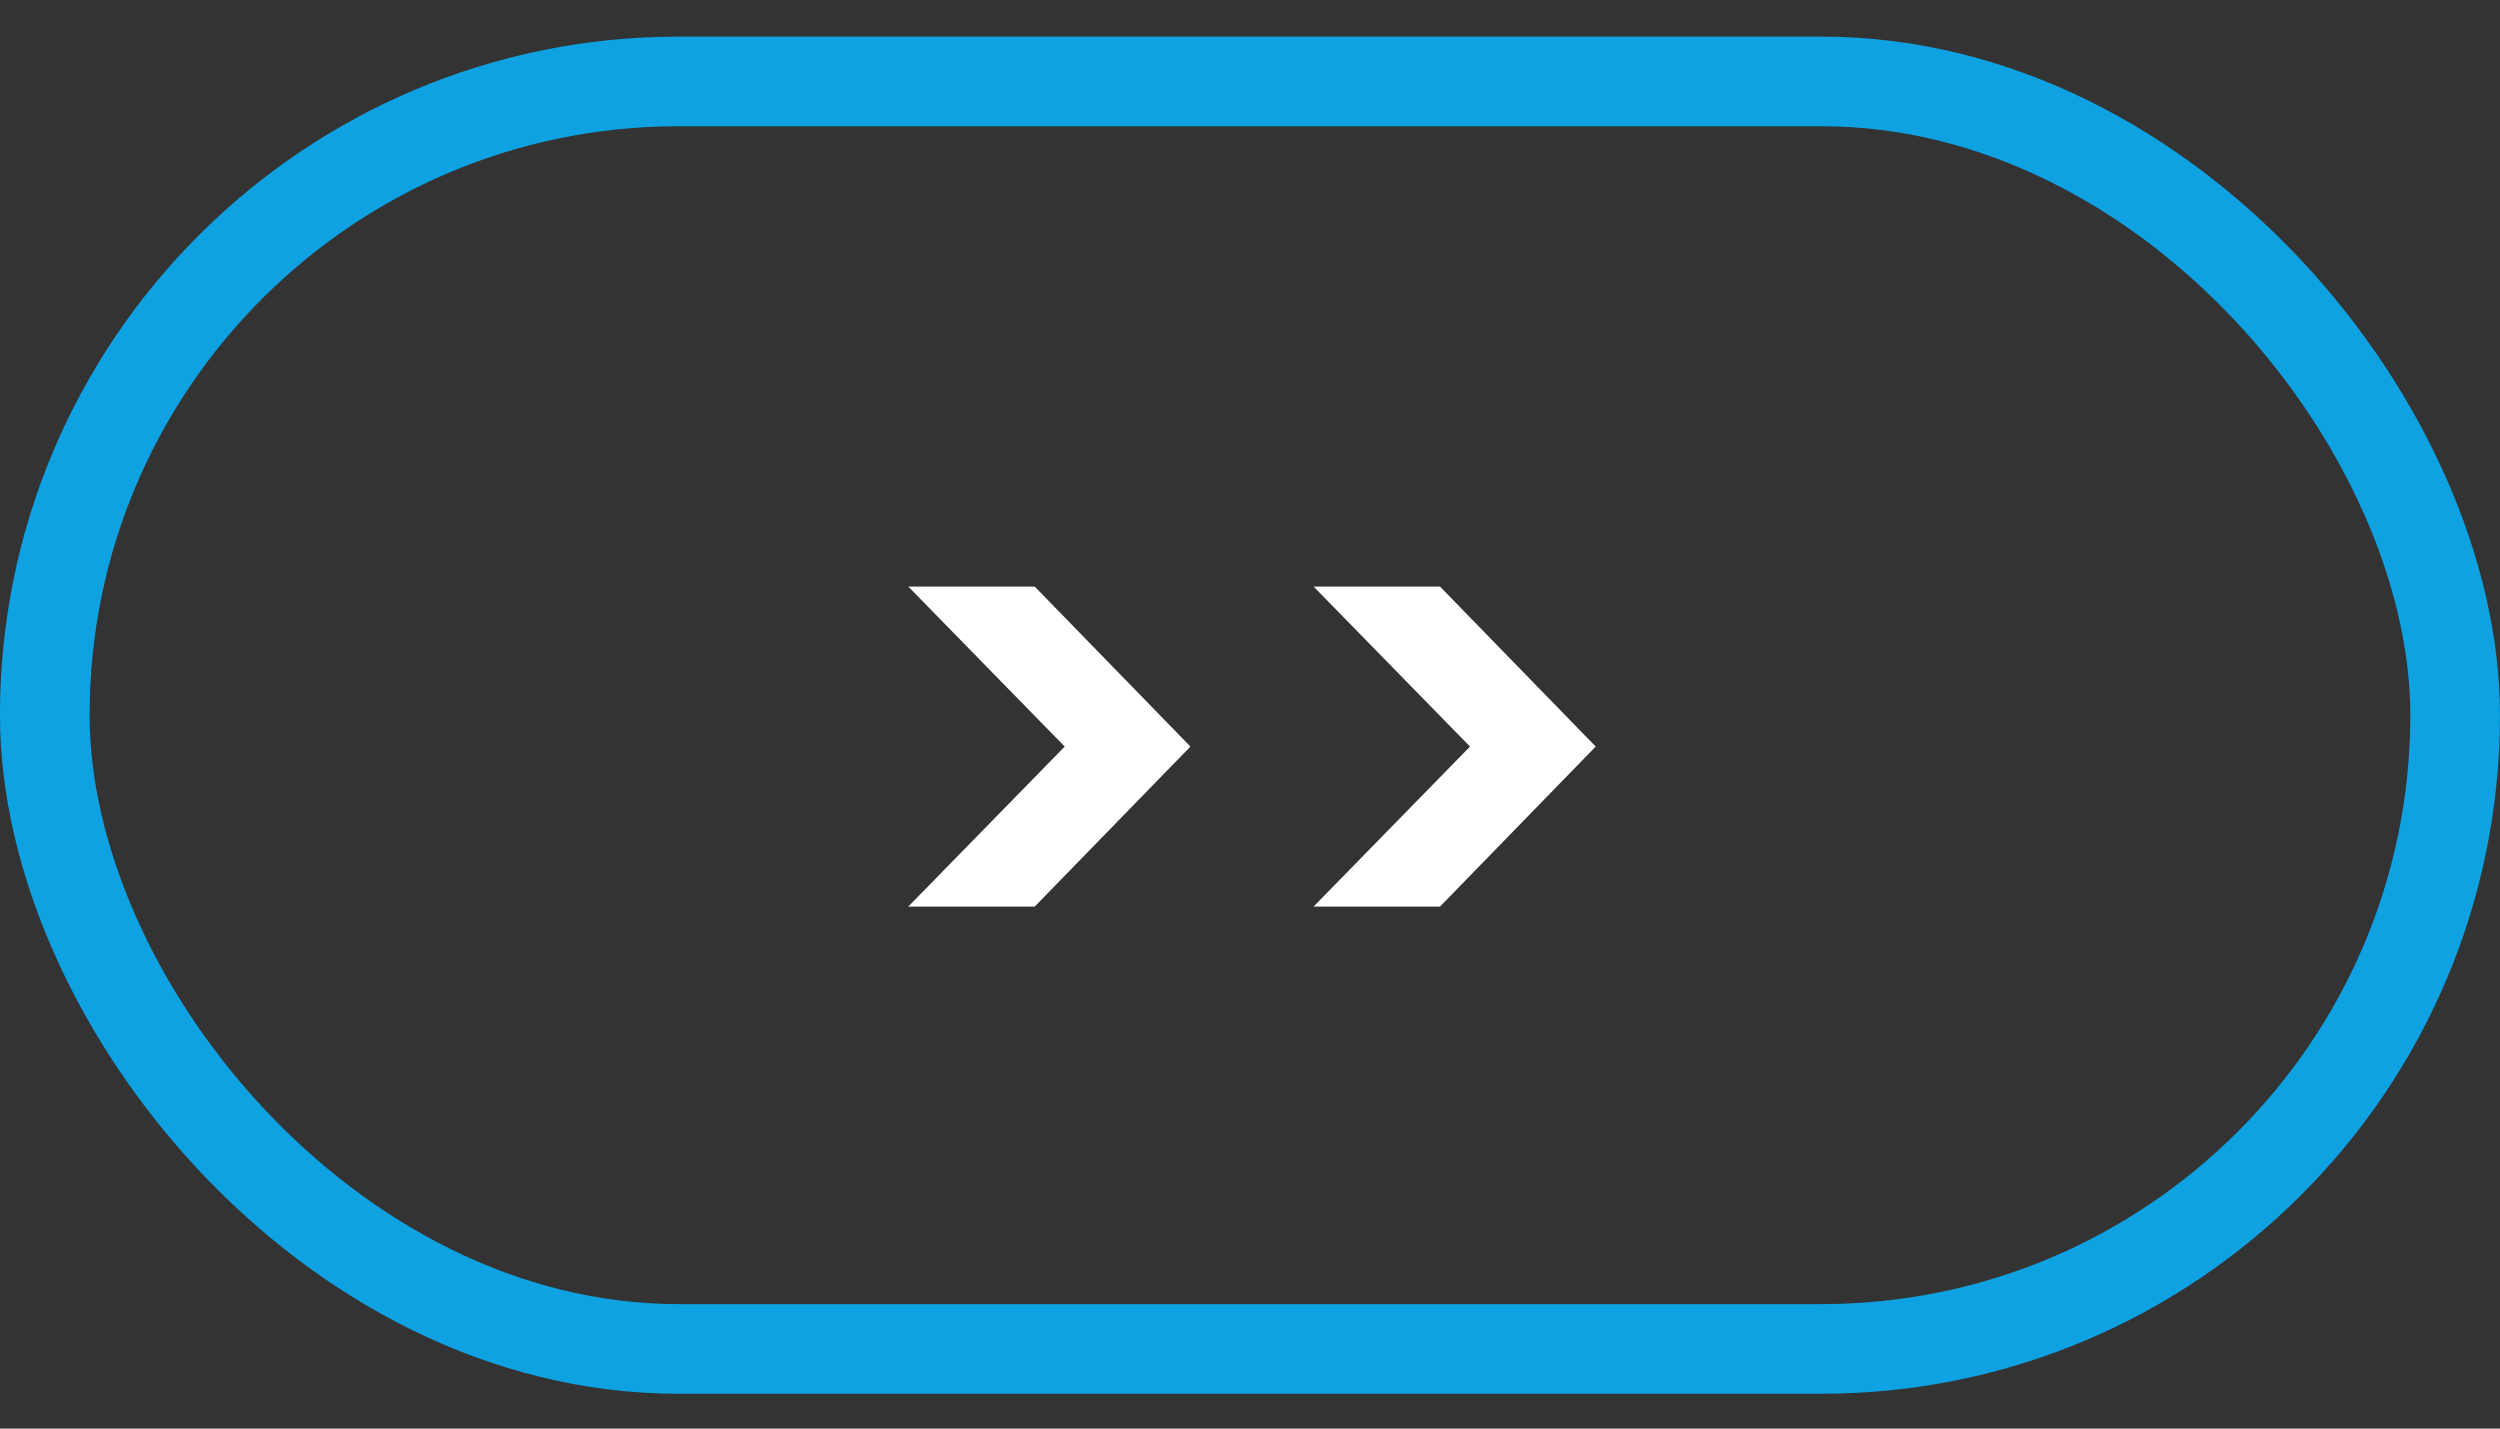 <svg width="35" height="20" viewBox="0 0 35 20" fill="none" xmlns="http://www.w3.org/2000/svg">
<rect x="0" y="0" width="35" height="20" fill="#333333" stroke="none"/>
<path d="M12.716 8.212H14.486L16.666 10.452L14.486 12.692H12.716L14.906 10.452L12.716 8.212ZM18.39 8.212H20.16L22.34 10.452L20.16 12.692H18.39L20.58 10.452L18.39 8.212Z" fill="white"/>
<rect x="0.627" y="1.14" width="33.745" height="17.745" rx="8.873" stroke="#0EA2E2" stroke-width="1.255"/>
</svg>
